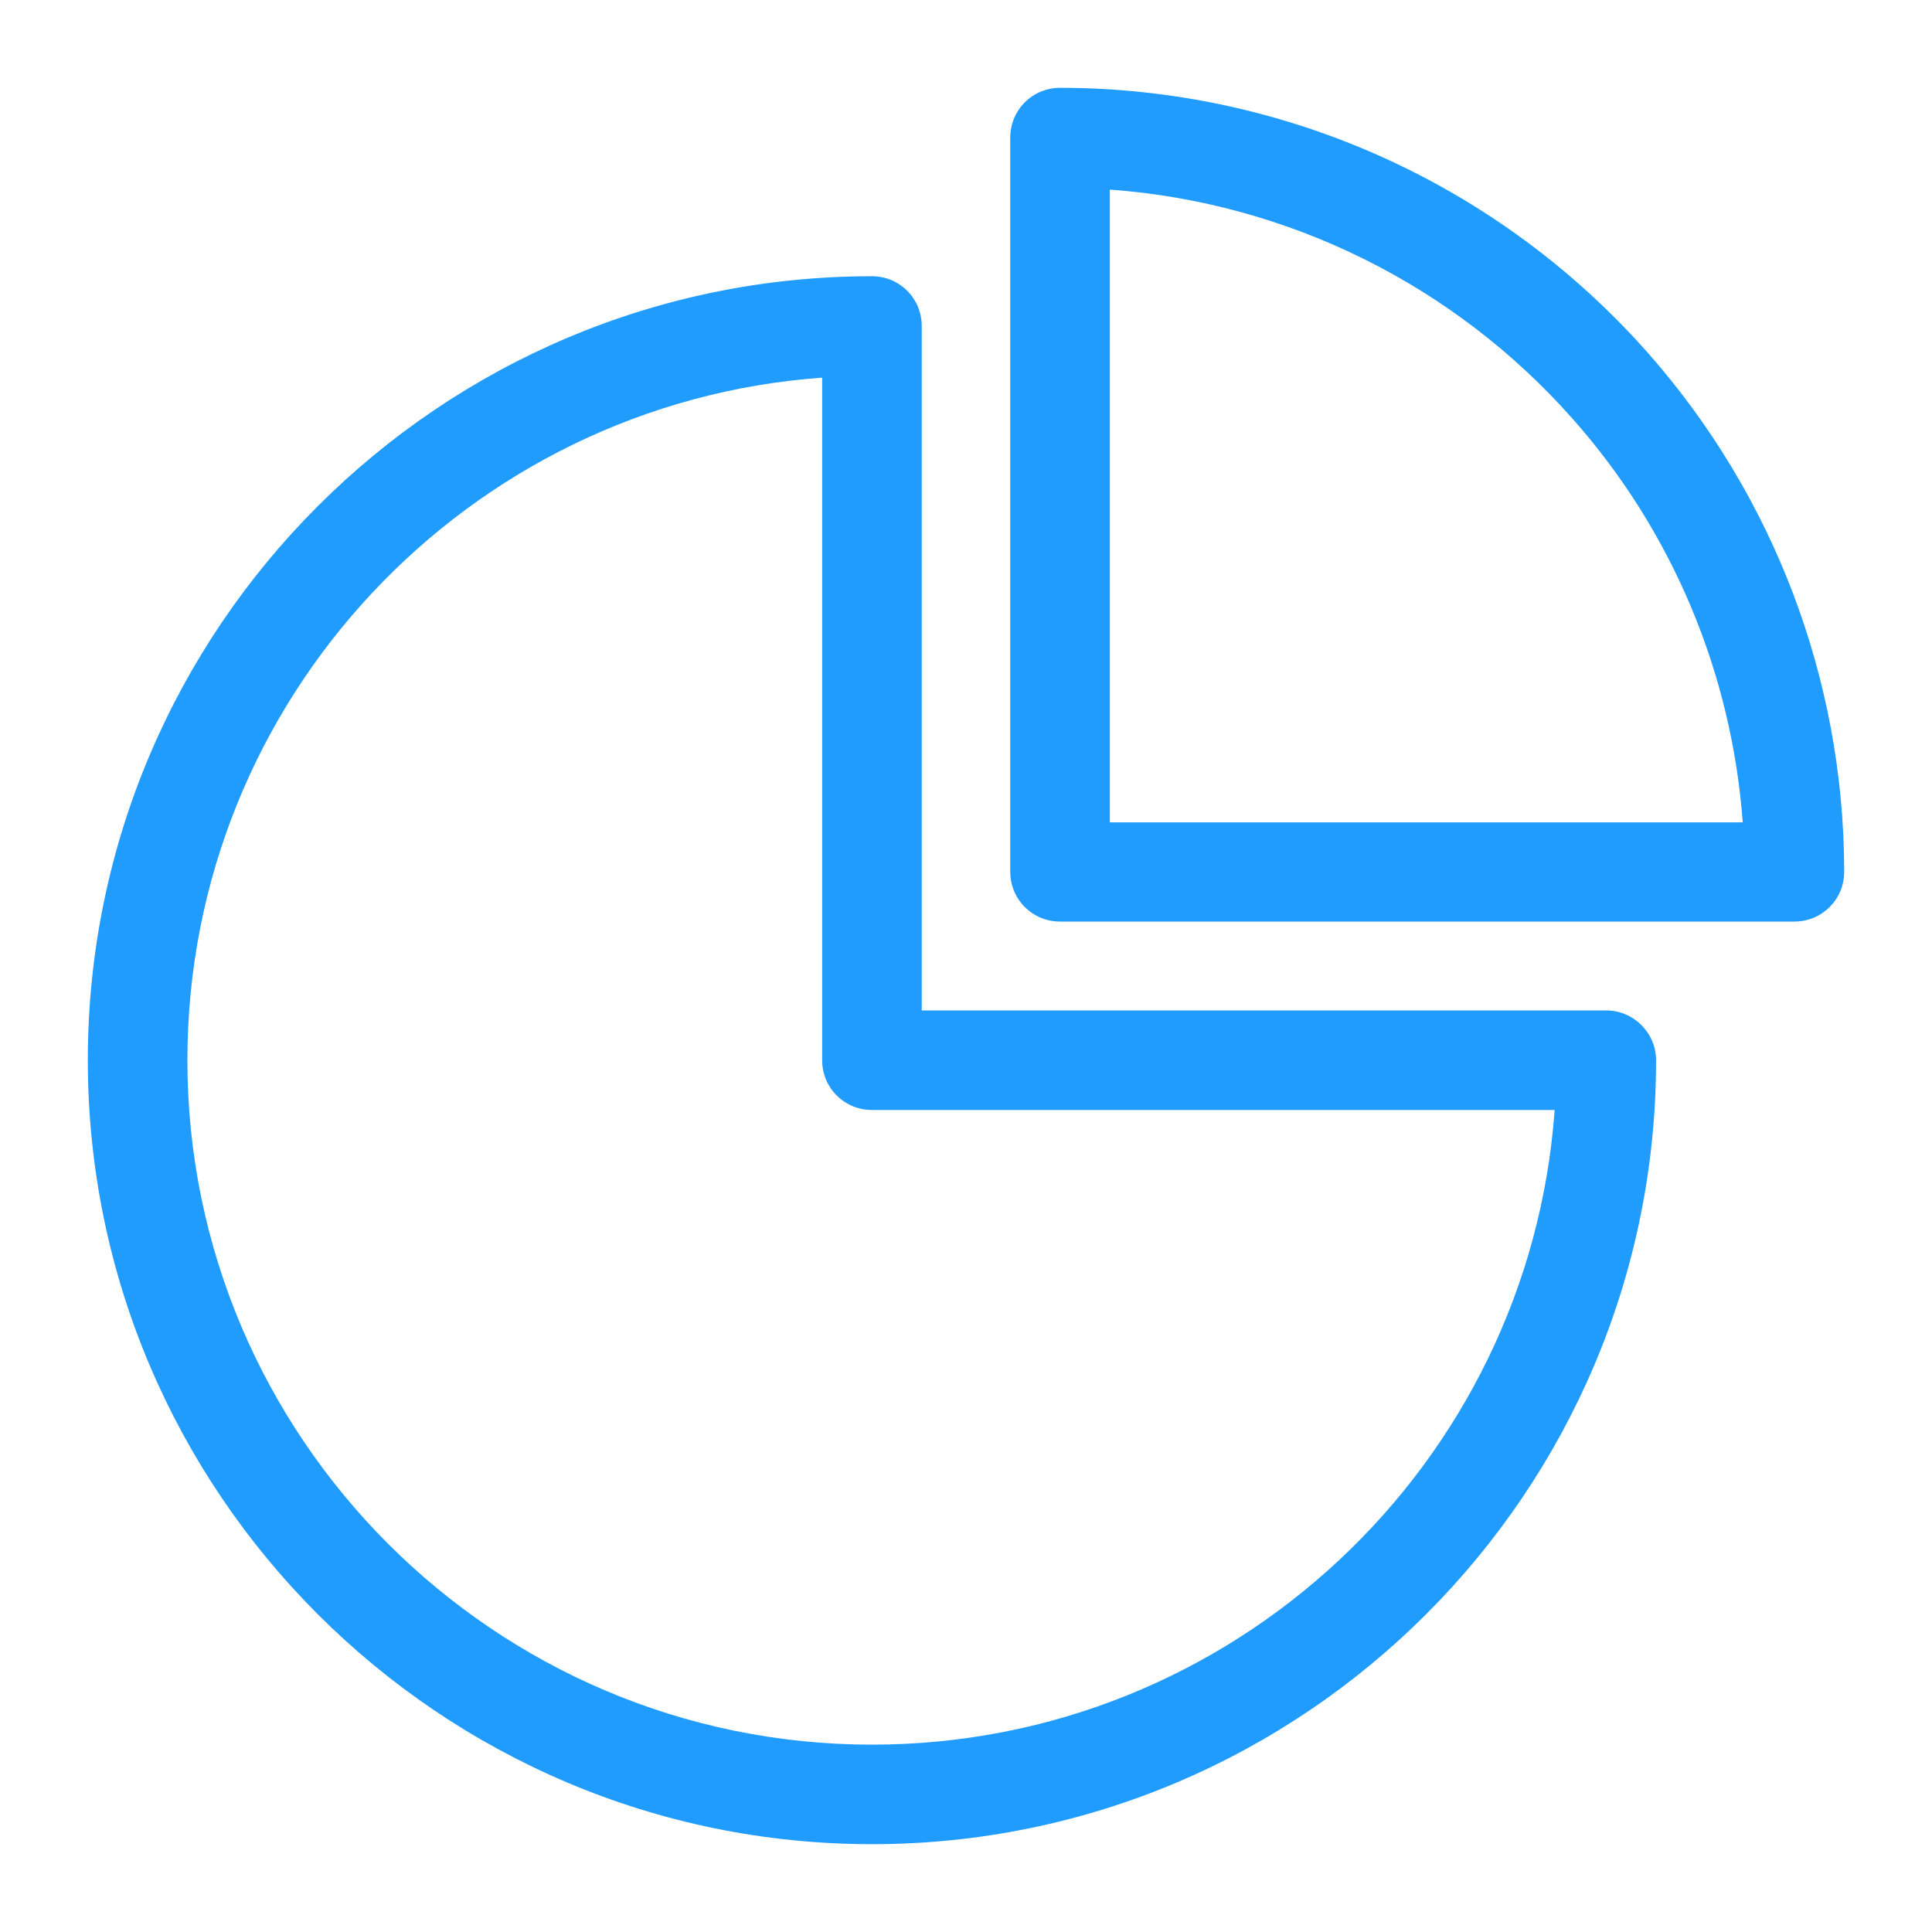 <?xml version="1.0" encoding="UTF-8"?>
<svg width="44px" height="44px" viewBox="0 0 44 44" version="1.1" xmlns="http://www.w3.org/2000/svg" xmlns:xlink="http://www.w3.org/1999/xlink">
    <title>ic_a/noc/ic_a_noc_p1_06</title>
    <g id="ic_a/noc/ic_a_noc_p1_06" stroke="none" stroke-width="1" fill="none" fill-rule="evenodd">
        <path d="M19.858,6.291 C20.488,6.291 20.992,6.795 20.992,7.425 L20.992,7.425 L20.992,23.012 L36.582,23.012 C37.204,23.012 37.716,23.524 37.716,24.146 C37.716,33.988 29.703,42 19.858,42 C10.013,42 2,33.988 2,24.146 C2,14.303 10.013,6.291 19.858,6.291 Z M18.724,8.601 C10.652,9.18 4.268,15.932 4.268,24.146 C4.268,32.737 11.265,39.733 19.858,39.733 C28.073,39.733 34.827,33.35 35.406,25.279 L35.406,25.279 L19.858,25.279 C19.228,25.279 18.724,24.776 18.724,24.146 L18.724,24.146 Z M24.142,2 C29.266,2 34.138,4.2 37.531,8.038 C40.396,11.288 41.983,15.462 42,19.796 L42,19.796 L42,19.854 C42,20.484 41.496,20.988 40.866,20.988 L40.866,20.988 L24.142,20.988 C23.512,20.988 23.008,20.484 23.008,19.854 L23.008,19.854 L23.008,3.134 C23.008,2.504 23.512,2 24.142,2 Z M25.276,4.318 L25.276,18.729 L39.69,18.729 C39.438,15.336 38.094,12.111 35.826,9.55 C33.121,6.485 29.325,4.612 25.276,4.318 L25.276,4.318 Z" id="Combined-Shape" fill="#209CFF"></path>
    </g>
</svg>